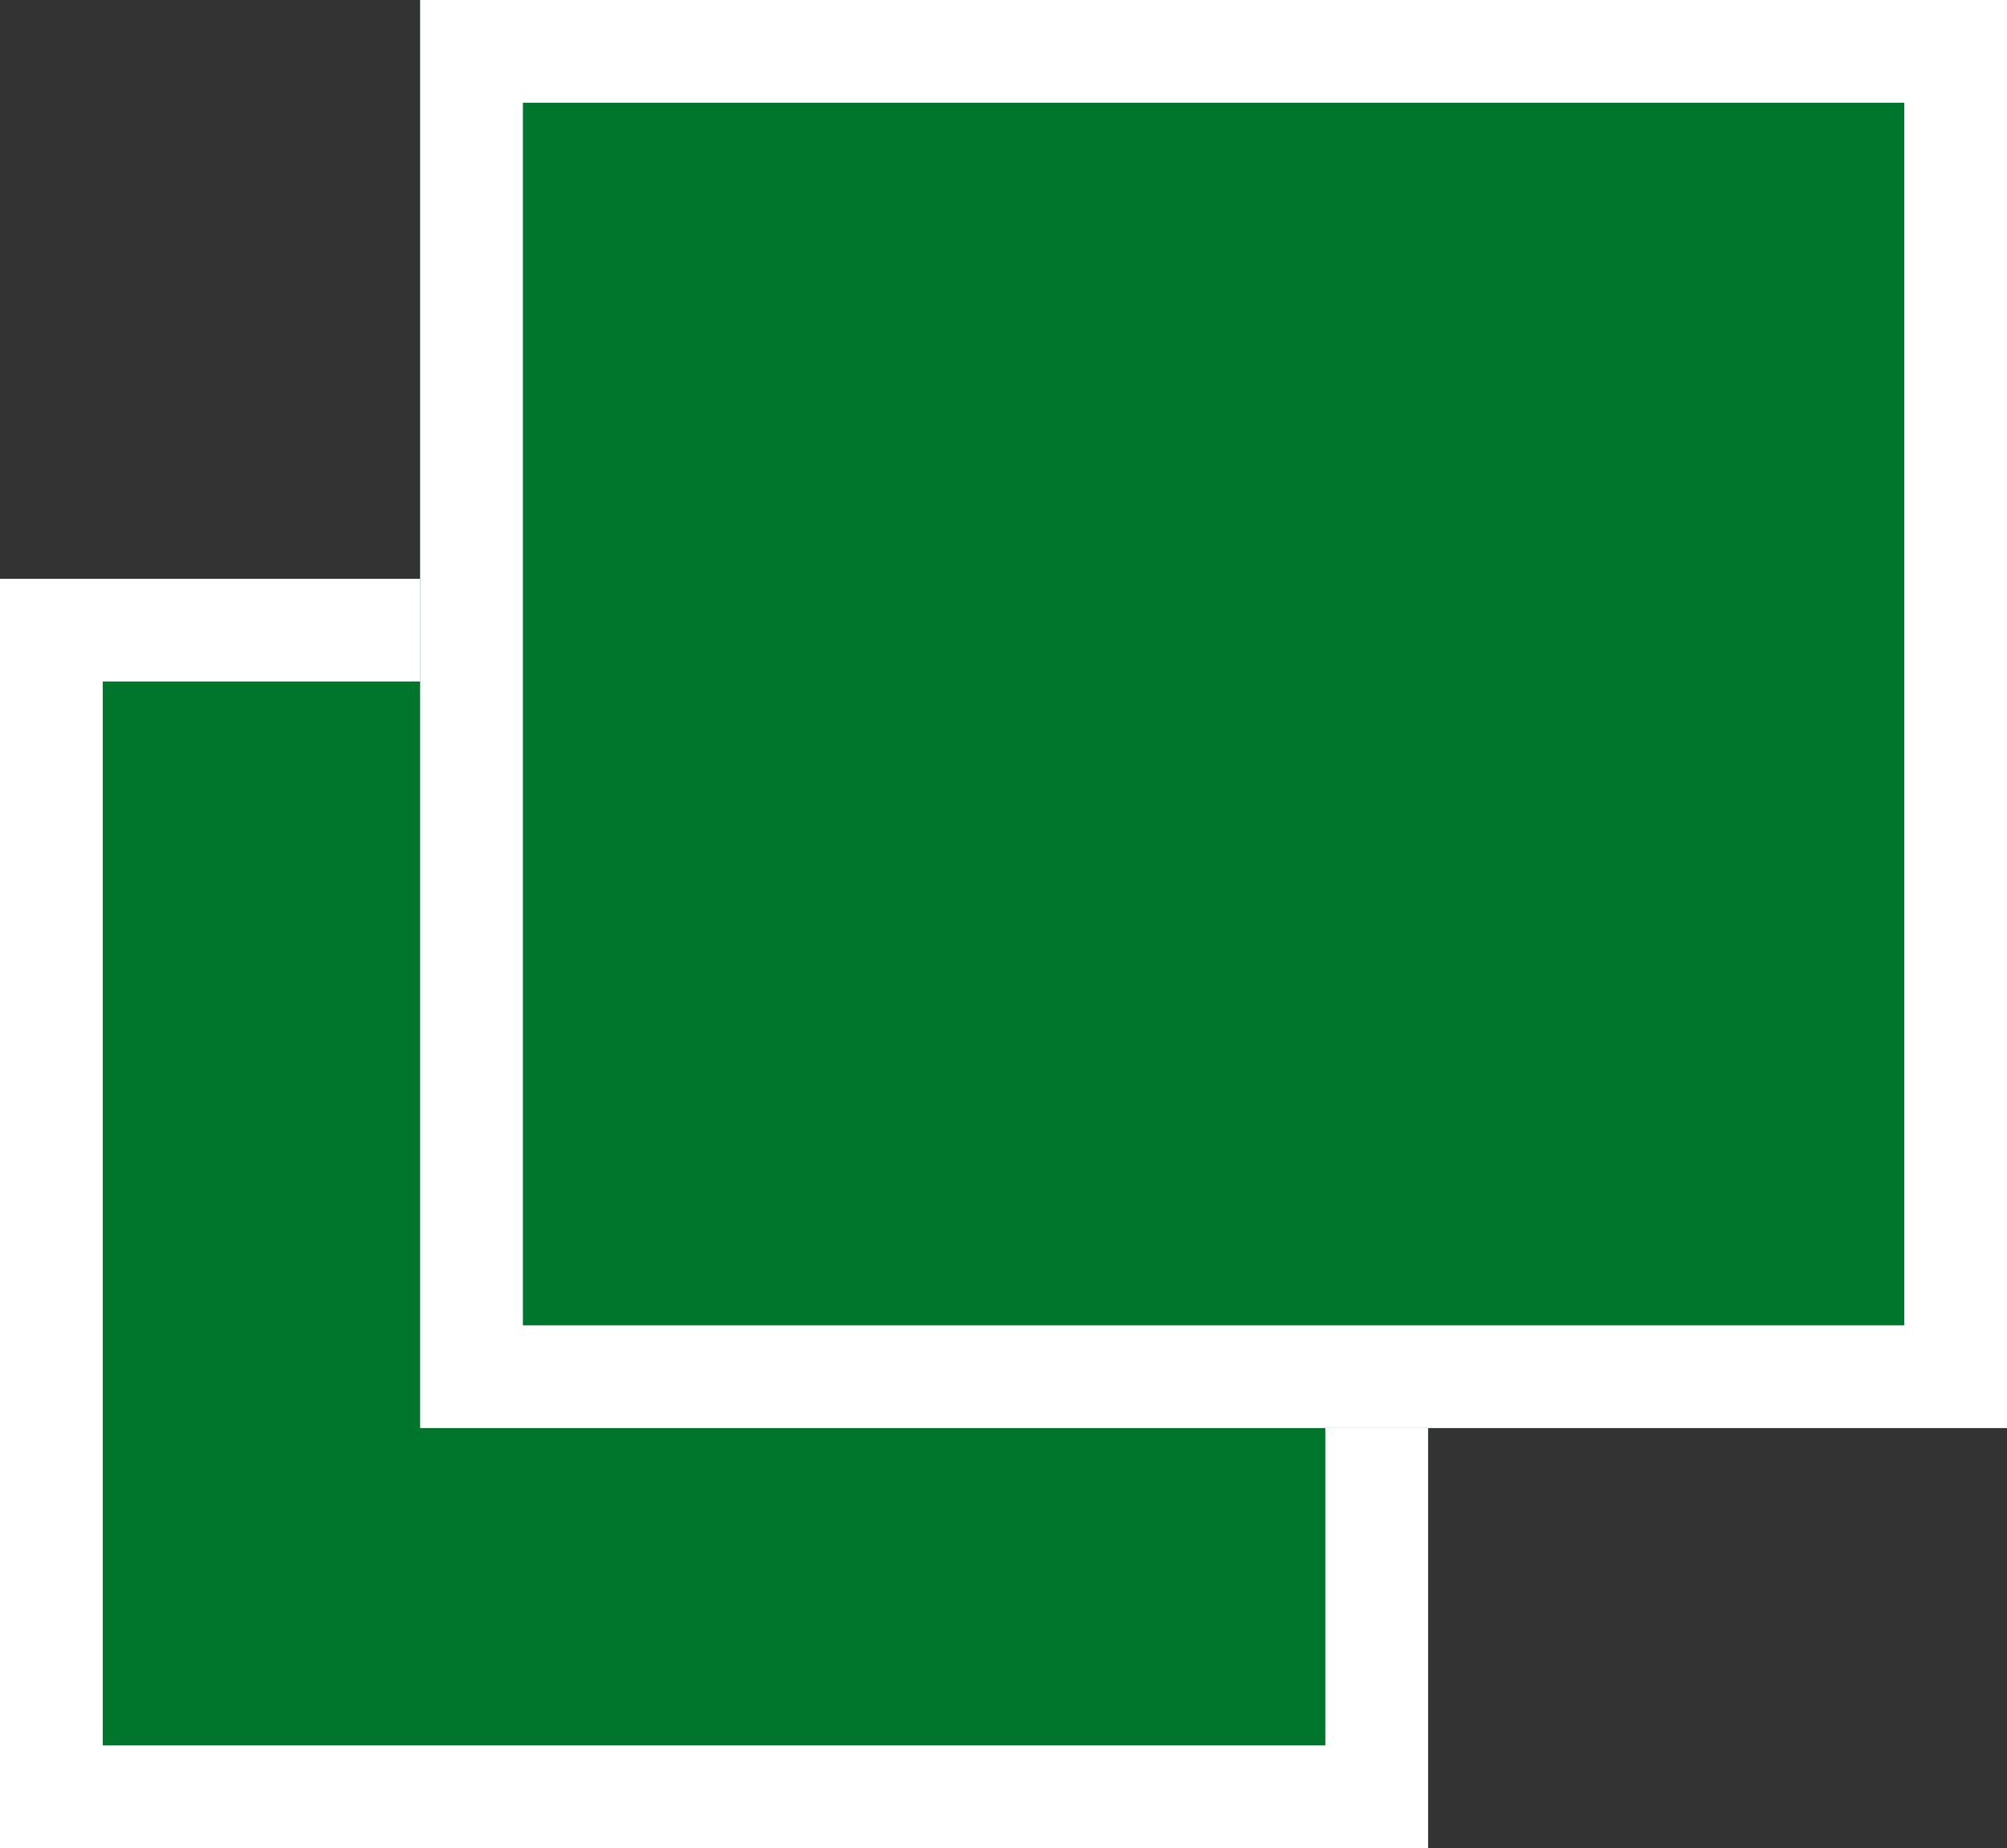 <svg xmlns="http://www.w3.org/2000/svg" width="19.529" height="17.985" viewBox="0 0 19.529 17.985">
  <rect x="0" y="0" width="19.529" height="17.985" fill="#333333" stroke="none"/>
  <g id="グループ_195" data-name="グループ 195" transform="translate(0 1)">
    <g id="長方形_115" data-name="長方形 115" transform="translate(0 4.632)" fill="#00762c" stroke="#fff" stroke-width="1">
      <rect width="13.896" height="12.352" stroke="none"/>
      <rect x="0.5" y="0.5" width="12.896" height="11.352" fill="none"/>
    </g>
    <g id="長方形_116" data-name="長方形 116" transform="translate(4.088 -1)" fill="#00762c" stroke="#fff" stroke-width="1">
      <rect width="15.441" height="13.896" stroke="none"/>
      <rect x="0.5" y="0.5" width="14.441" height="12.896" fill="none"/>
    </g>
  </g>
</svg>
